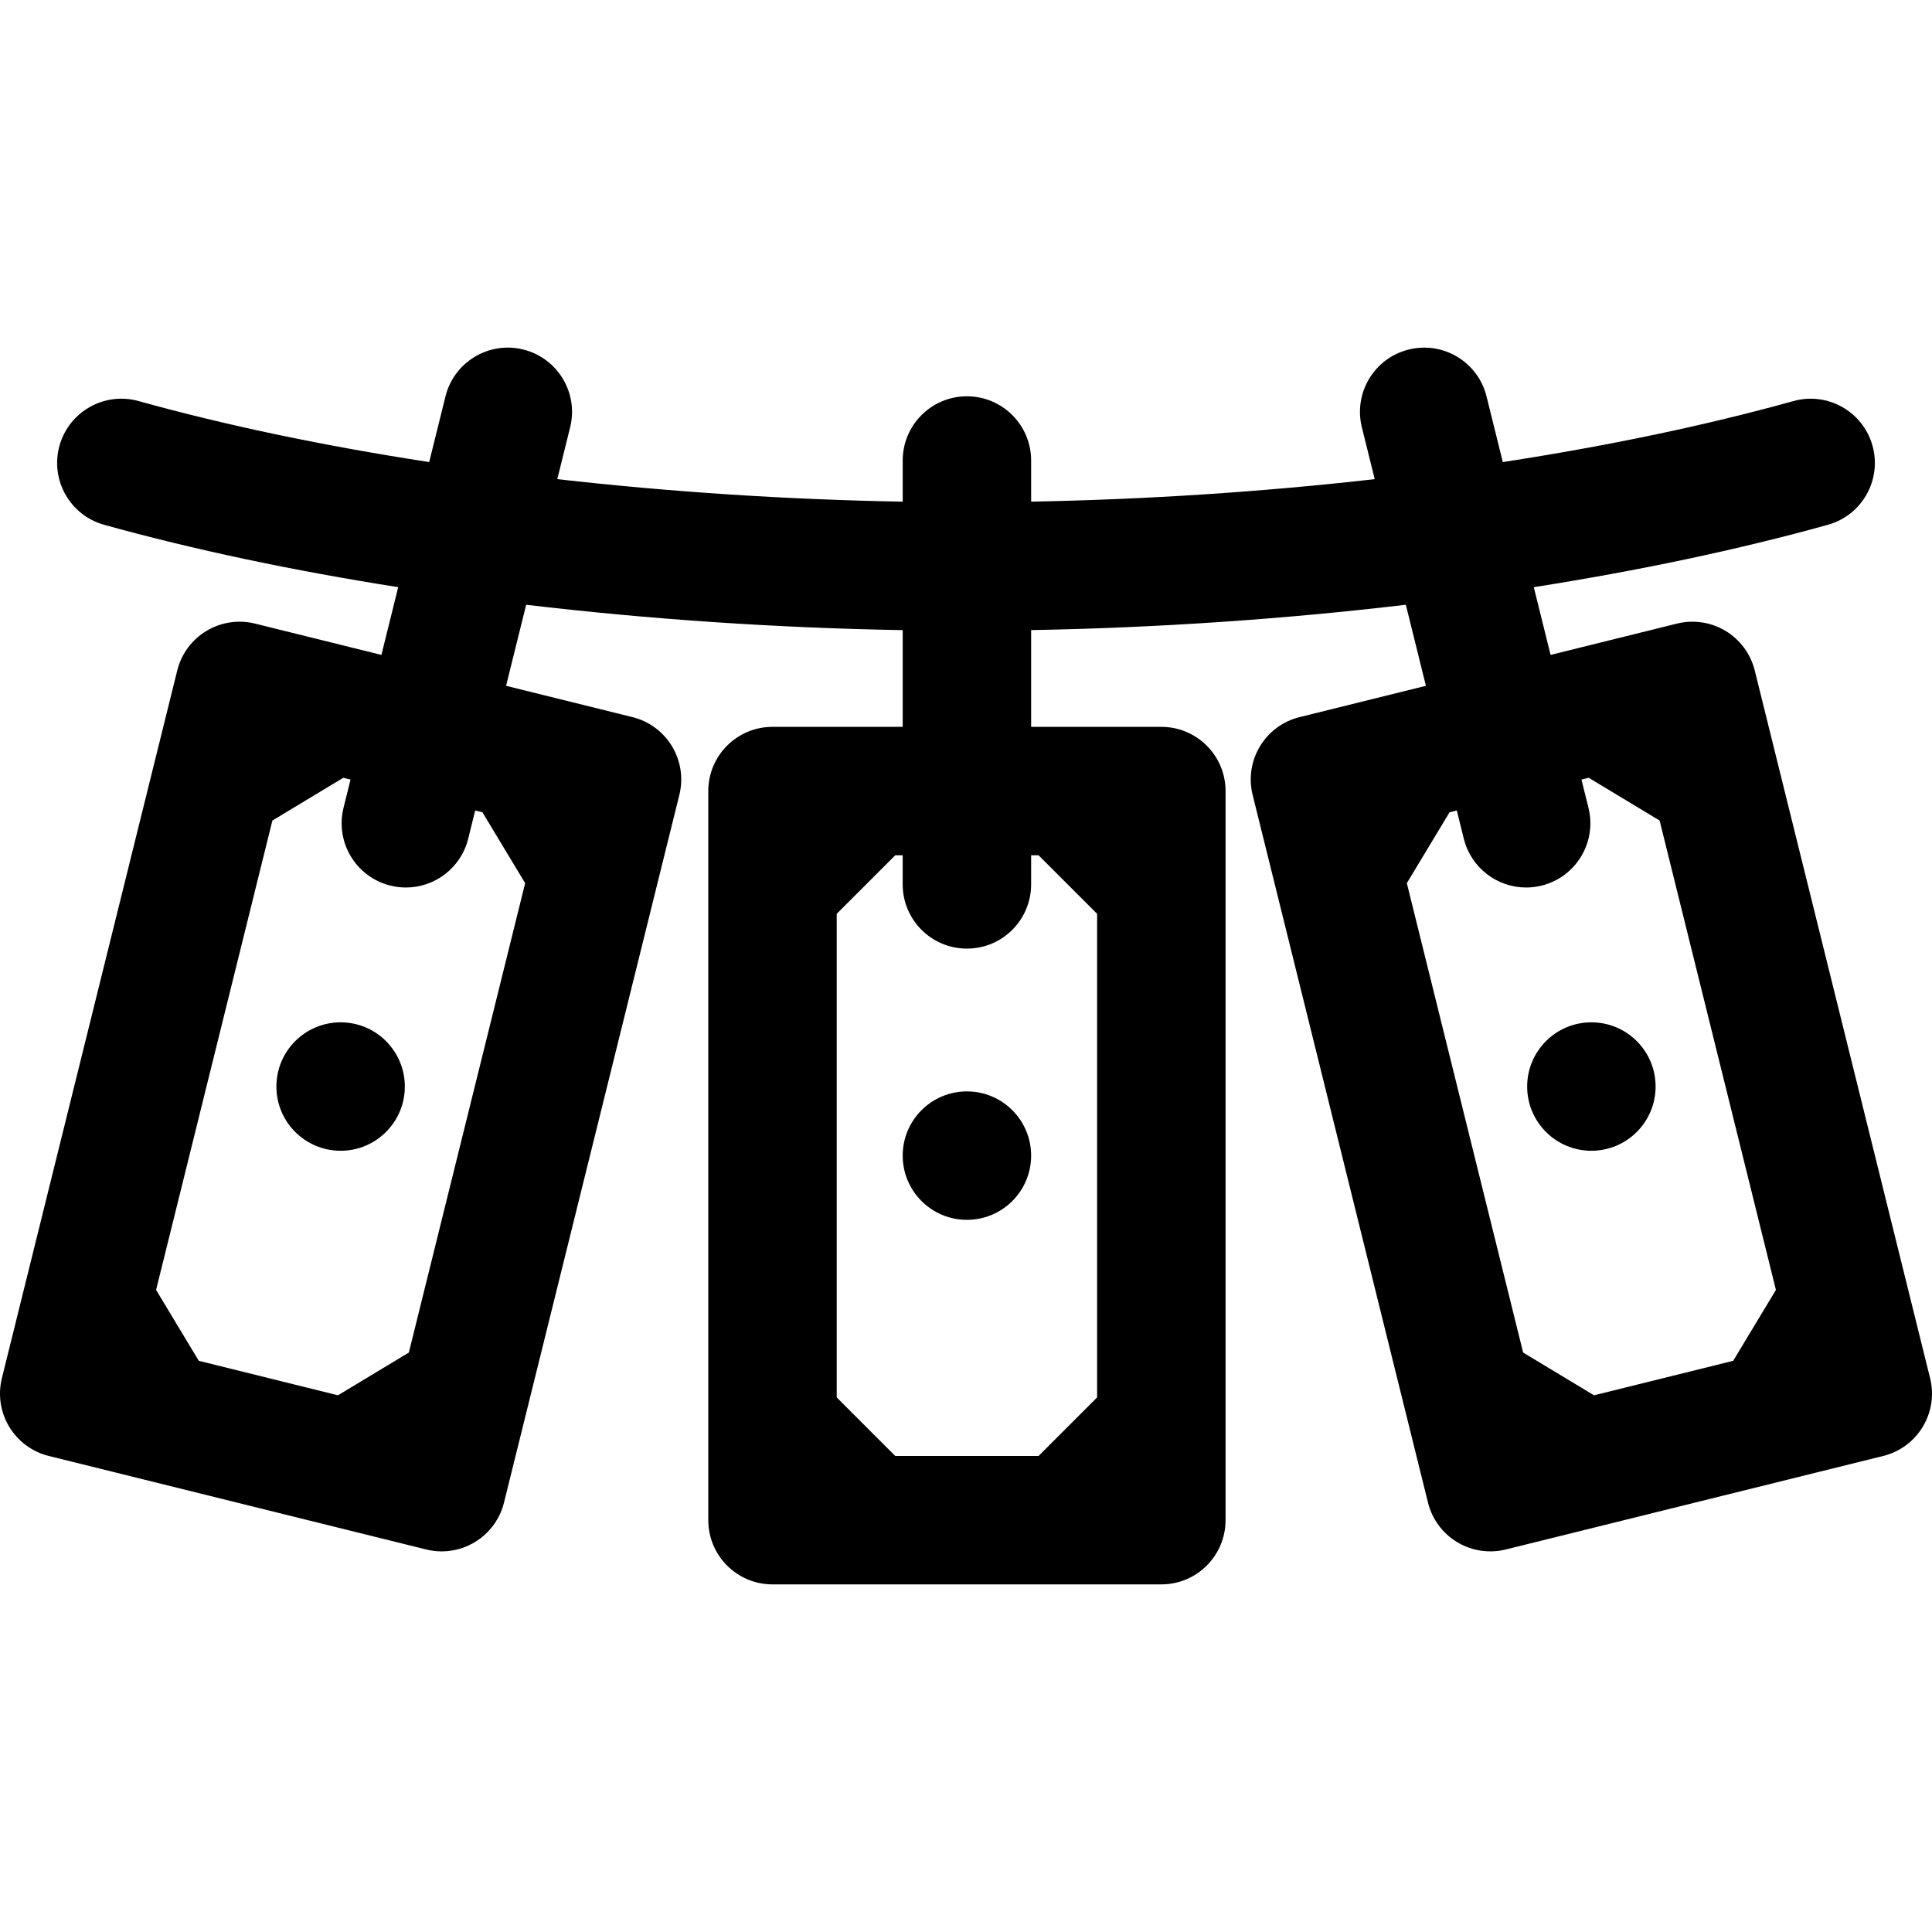 <?xml version="1.0" encoding="iso-8859-1"?>
<!-- Uploaded to: SVG Repo, www.svgrepo.com, Generator: SVG Repo Mixer Tools -->
<!DOCTYPE svg PUBLIC "-//W3C//DTD SVG 1.1//EN" "http://www.w3.org/Graphics/SVG/1.1/DTD/svg11.dtd">
<svg fill="#000000" height="800px" width="800px" version="1.1" id="Capa_1" xmlns="http://www.w3.org/2000/svg" xmlns:xlink="http://www.w3.org/1999/xlink" 
	 viewBox="0 0 297 297" xml:space="preserve">
<g>
	<circle cx="148.641" cy="177.649" r="9.872"/>
	<circle cx="52.362" cy="167.031" r="9.872"/>
	<path d="M296.708,211.863l-26.956-108.791c-0.63-2.541-2.243-4.729-4.485-6.081c-2.242-1.351-4.928-1.759-7.472-1.127
		l-19.429,4.814l-2.58-10.414c16.174-2.542,31.452-5.762,45.204-9.588c5.253-1.461,8.327-6.904,6.865-12.156
		c-1.462-5.254-6.907-8.326-12.156-6.865c-13.535,3.765-28.648,6.916-44.678,9.378l-2.501-10.094
		c-1.311-5.292-6.665-8.521-11.957-7.208c-5.292,1.311-8.52,6.664-7.208,11.957l1.975,7.969c-17.15,1.949-34.994,3.129-52.817,3.457
		v-6.32c0-5.452-4.42-9.872-9.872-9.872c-5.452,0-9.872,4.42-9.872,9.872v6.325c-17.917-0.321-35.858-1.503-53.099-3.463
		l1.975-7.969c1.312-5.293-1.916-10.646-7.208-11.957c-5.289-1.314-10.646,1.915-11.957,7.208l-2.501,10.094
		c-16.03-2.462-31.144-5.613-44.678-9.378c-5.251-1.462-10.696,1.611-12.156,6.865c-1.462,5.252,1.612,10.696,6.865,12.156
		c13.752,3.826,29.03,7.046,45.204,9.588l-2.58,10.414l-19.429-4.814c-5.289-1.309-10.646,1.915-11.957,7.208L0.29,211.863
		c-0.631,2.541-0.225,5.229,1.127,7.472c1.352,2.242,3.539,3.855,6.081,4.485l58.023,14.377c0.797,0.198,1.596,0.292,2.382,0.292
		c4.431,0,8.461-3.005,9.575-7.5l26.956-108.791c0.631-2.541,0.225-5.229-1.127-7.472c-1.352-2.243-3.539-3.855-6.081-4.485
		l-19.429-4.814l3.088-12.46c18.777,2.225,38.361,3.562,57.884,3.902v14.868h-20.016c-5.452,0-9.872,4.42-9.872,9.872V233.69
		c0,5.452,4.42,9.872,9.872,9.872h59.776c5.452,0,9.872-4.42,9.872-9.872V121.609c0-5.452-4.42-9.872-9.872-9.872h-20.016V96.863
		c19.429-0.347,38.915-1.682,57.601-3.896l3.087,12.46l-19.429,4.814c-5.292,1.311-8.52,6.664-7.208,11.957l26.956,108.791
		c0.63,2.541,2.243,4.729,4.485,6.081c1.551,0.935,3.316,1.417,5.097,1.417c0.793,0,1.591-0.095,2.375-0.29L289.5,223.82
		C294.792,222.509,298.02,217.156,296.708,211.863z M80.73,135.766l-17.88,72.159l-10.897,6.569l-21.39-5.3l-6.569-10.898
		l17.88-72.158l10.898-6.57l1.113,0.276l-1.076,4.341c-1.312,5.293,1.916,10.646,7.208,11.957c0.797,0.198,1.596,0.292,2.382,0.292
		c4.431,0,8.461-3.005,9.575-7.5l1.076-4.341l1.112,0.276L80.73,135.766z M168.656,140.479v74.34l-8.998,8.998h-22.036l-8.997-8.997
		v-74.342l8.997-8.997h1.146v4.472c0,5.452,4.42,9.872,9.872,9.872c5.452,0,9.872-4.42,9.872-9.872v-4.472h1.145L168.656,140.479z
		 M245.045,214.494l-10.897-6.569l-17.88-72.16l6.569-10.897l1.113-0.276l1.076,4.341c1.114,4.495,5.143,7.5,9.575,7.5
		c0.786,0,1.585-0.094,2.382-0.292c5.292-1.311,8.52-6.664,7.208-11.957l-1.075-4.341l1.113-0.276l10.897,6.569l17.88,72.16
		l-6.569,10.897L245.045,214.494z"/>
	<circle cx="244.637" cy="167.031" r="9.872"/>
</g>
</svg>